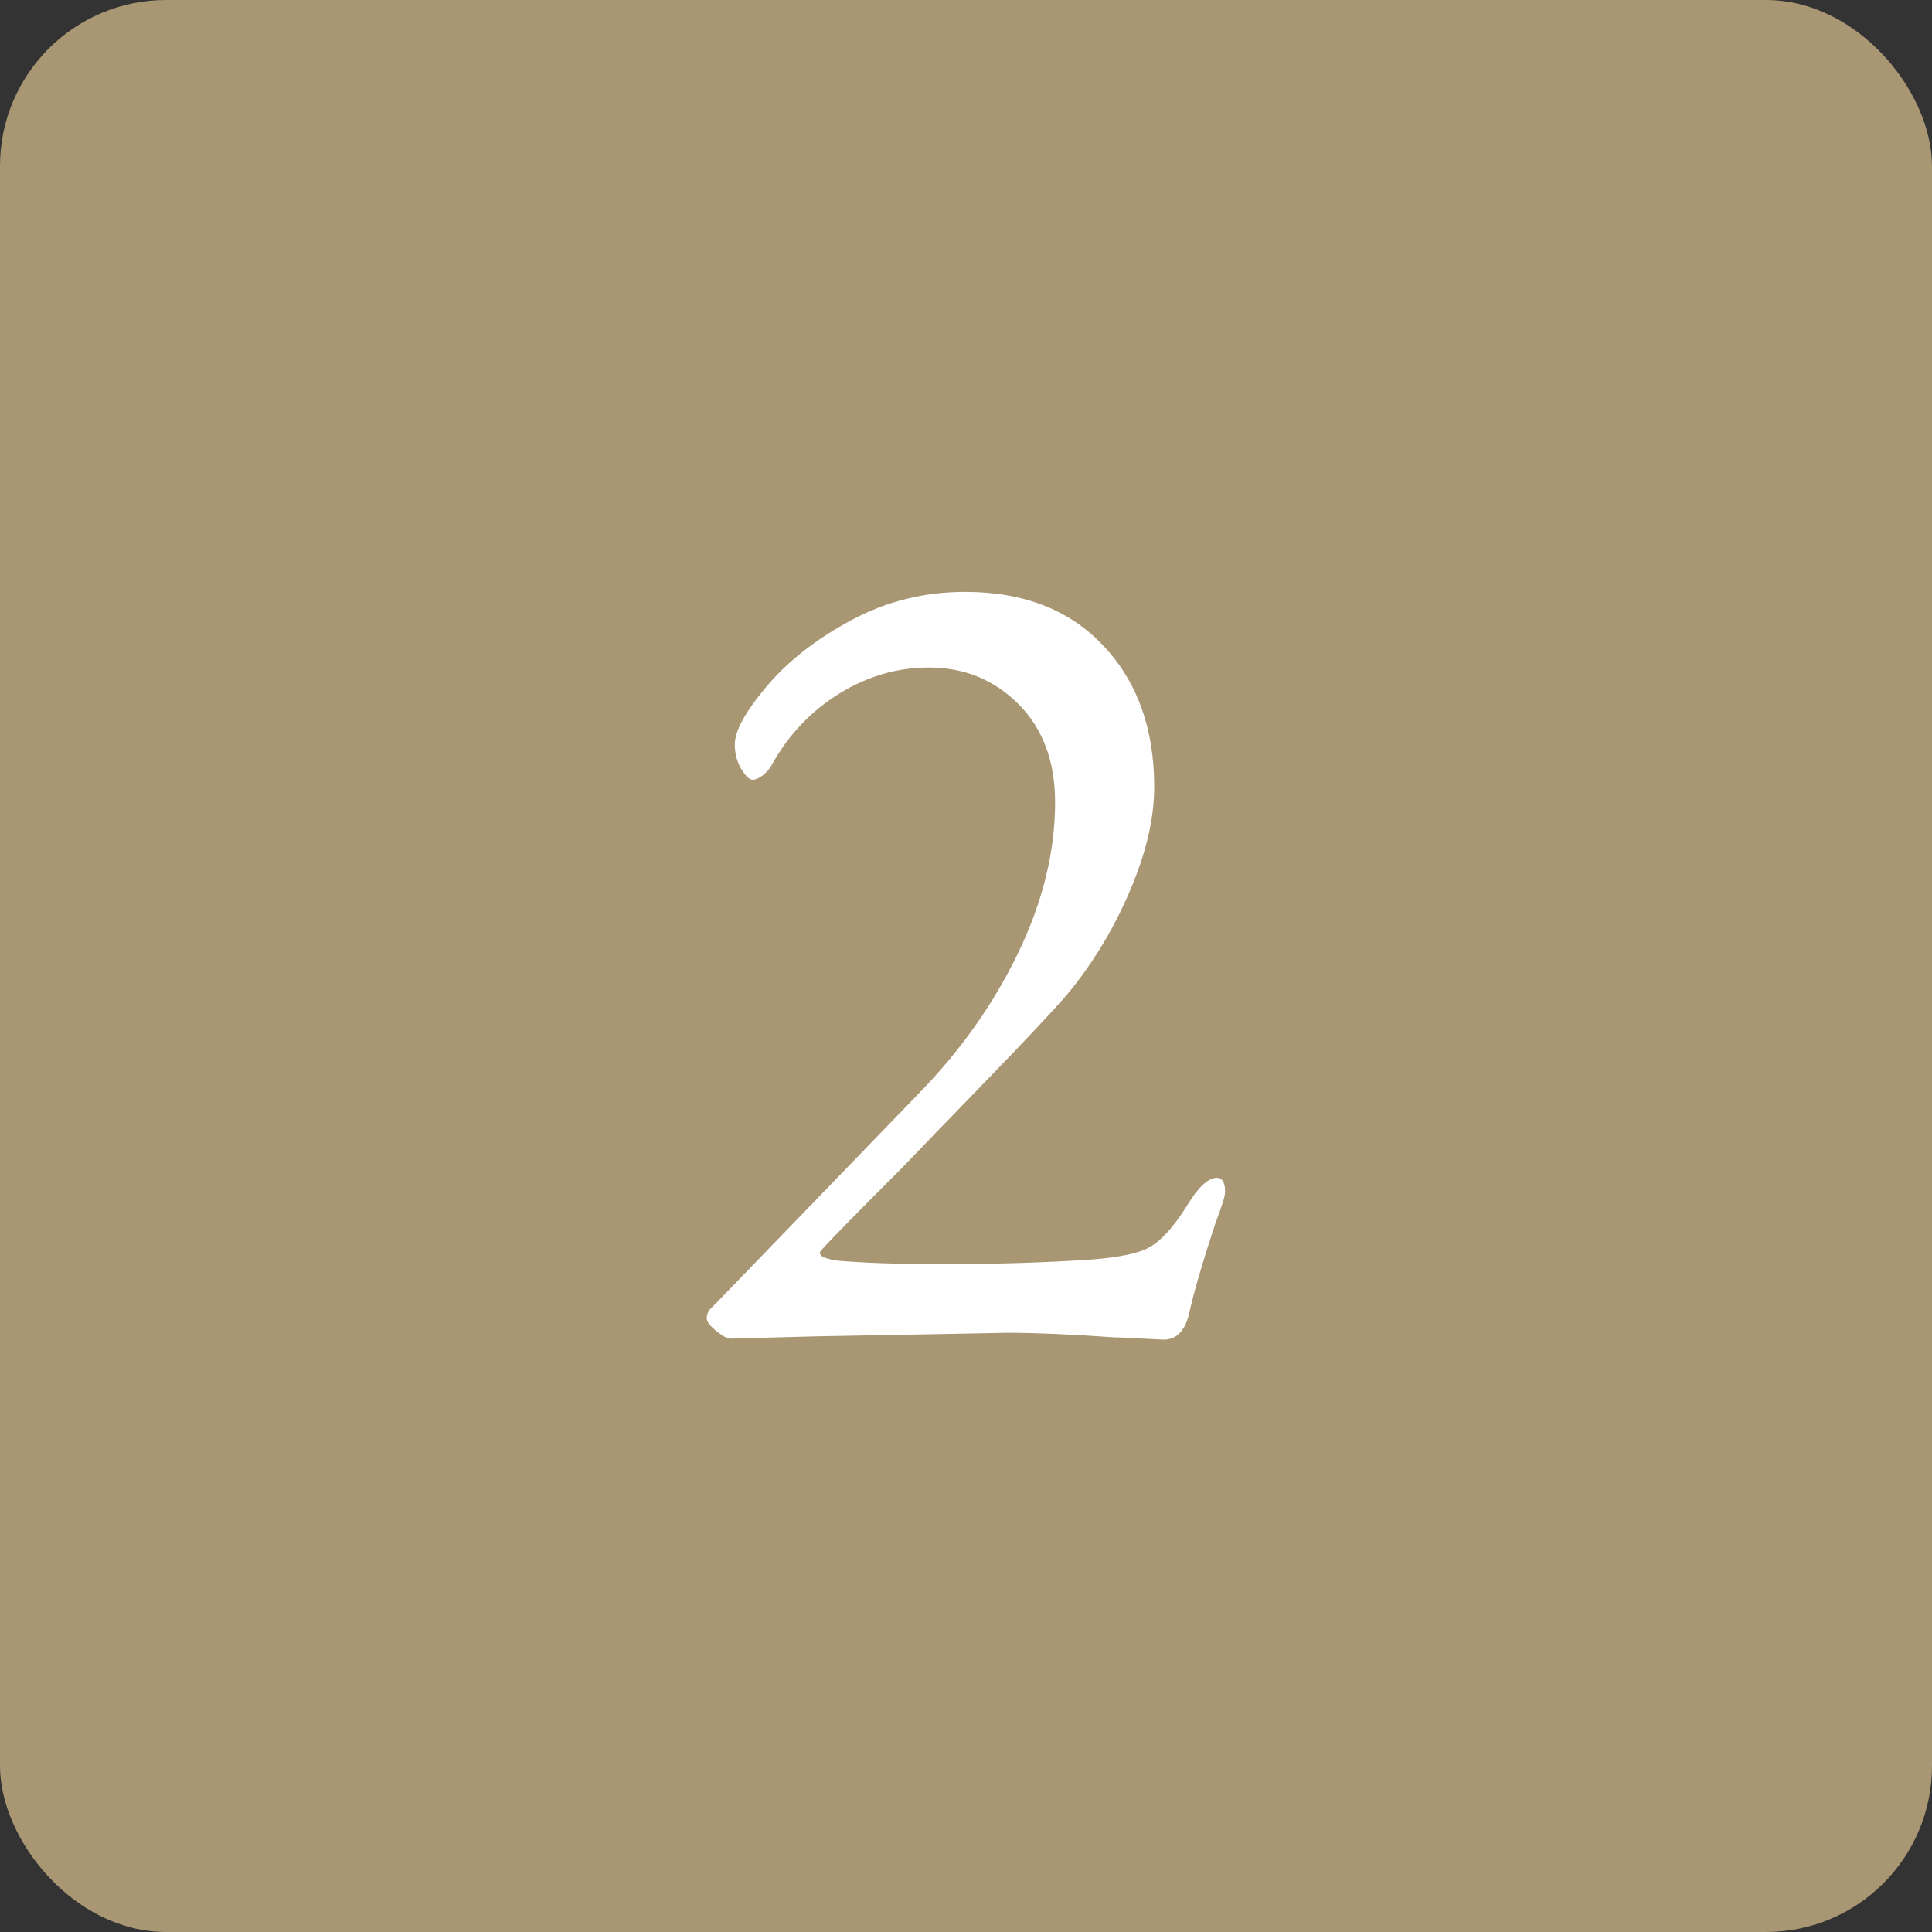 <?xml version="1.0" encoding="UTF-8"?>
<svg id="Livello_2" data-name="Livello 2" xmlns="http://www.w3.org/2000/svg" viewBox="0 0 117.74 117.74">
  <rect x="0" y="0" width="117.74" height="117.74" fill="#333333" stroke="none"/>
  <defs>
    <style>
      .cls-1 {
        fill: #a99774;
      }

      .cls-2 {
        fill: #fff;
      }
    </style>
  </defs>
  <g id="guide">
    <g>
      <rect class="cls-1" width="117.74" height="117.74" rx="10.12" ry="10.12"/>
      <path class="cls-2" d="M68.05,81.51c-2.69-.19-4.97-.29-6.84-.29.53,0-3.31.07-11.52.22l-5.18.14c-.19,0-.48-.16-.86-.47-.38-.31-.58-.56-.58-.76,0-.24.08-.44.25-.61.17-.17.28-.28.32-.32l12.31-12.74c2.54-2.59,4.57-5.45,6.08-8.57,1.51-3.12,2.27-6.19,2.27-9.22,0-2.5-.75-4.49-2.23-5.98-1.49-1.49-3.31-2.23-5.47-2.23-1.92,0-3.73.53-5.44,1.58-1.71,1.06-3.06,2.47-4.07,4.25-.14.29-.34.53-.58.72-.24.19-.46.29-.65.29s-.42-.22-.68-.65-.4-.94-.4-1.51c0-.82.65-1.99,1.94-3.53,1.3-1.54,3.01-2.88,5.15-4.03,2.13-1.15,4.45-1.73,6.95-1.73,3.55,0,6.36,1.09,8.42,3.28,2.06,2.18,3.1,5.05,3.1,8.6,0,1.92-.49,4.03-1.48,6.34-.98,2.3-2.24,4.39-3.78,6.26-.91,1.06-2.56,2.81-4.93,5.26s-4.09,4.22-5.15,5.33c-3.36,3.36-5.04,5.09-5.04,5.18,0,.14.1.25.29.32.19.07.43.13.72.18,1.58.14,3.7.22,6.34.22,2.88,0,5.62-.07,8.21-.22,2.11-.1,3.56-.34,4.36-.72.79-.38,1.62-1.27,2.48-2.66.67-1.1,1.27-1.66,1.8-1.66.33,0,.5.29.5.86,0,.24-.19.86-.58,1.87-.82,2.5-1.34,4.3-1.58,5.4-.24,1.15-.77,1.73-1.58,1.73l-2.88-.14Z"/>
    </g>
  </g>
</svg>